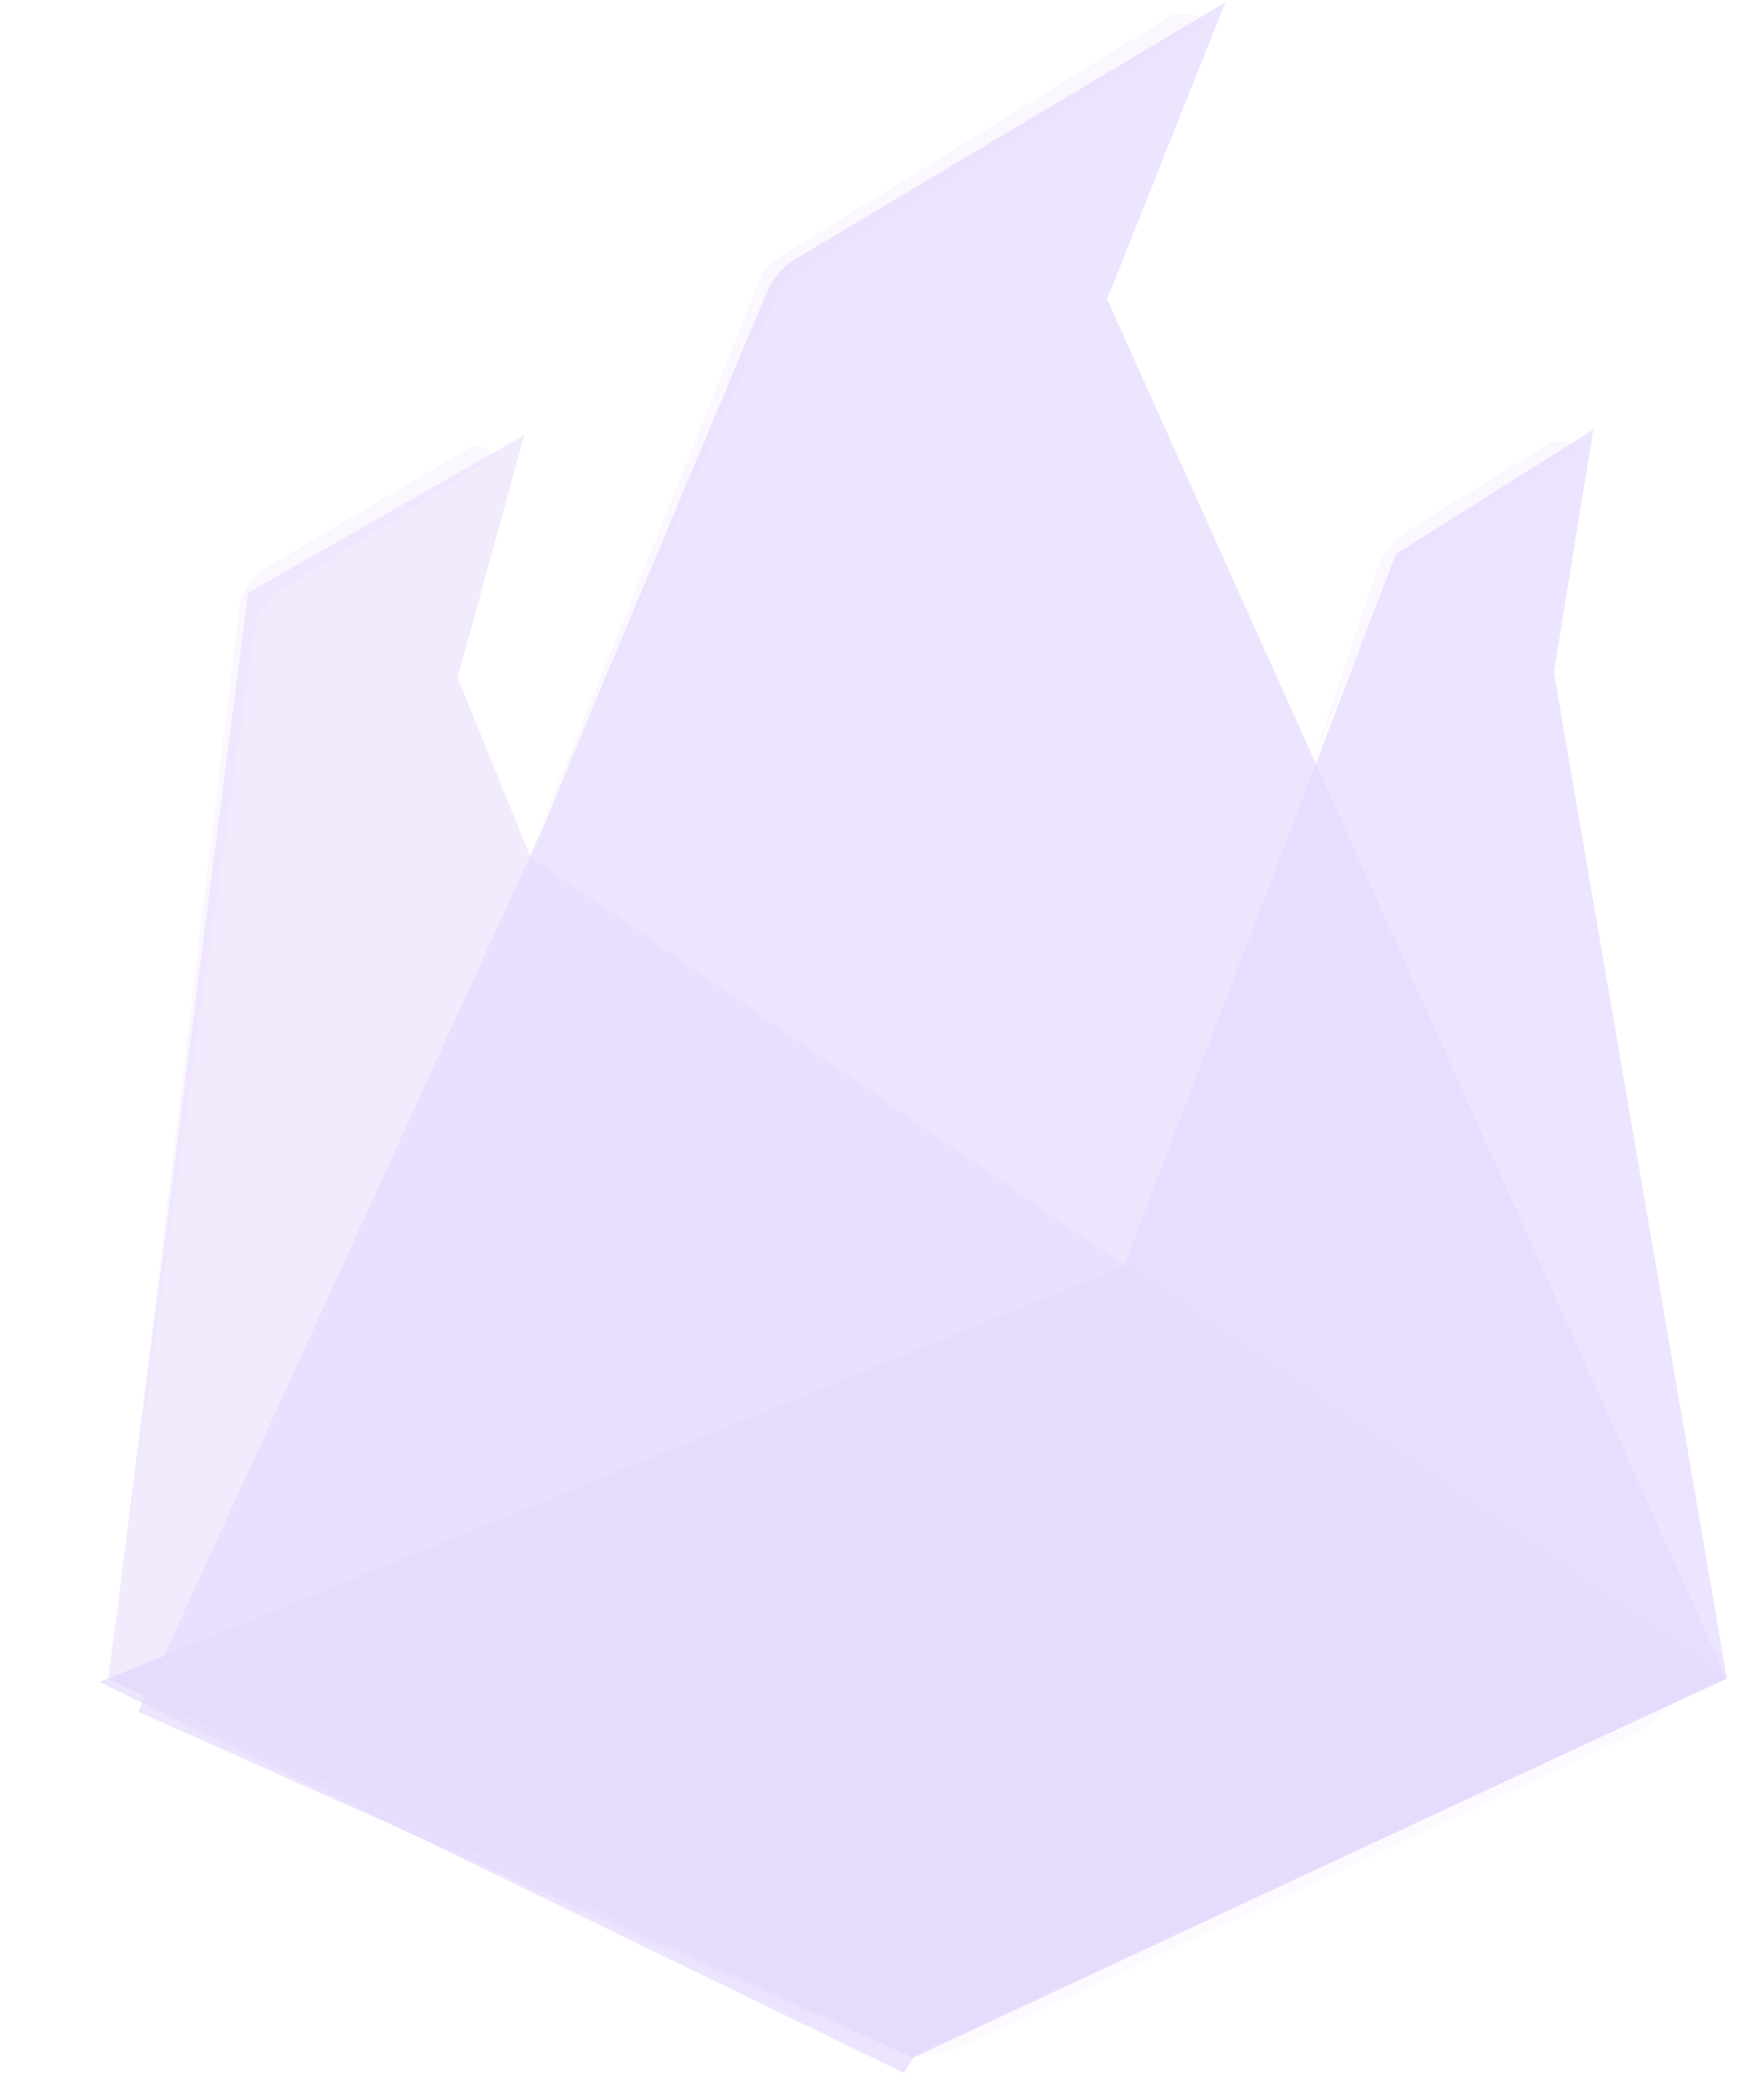 <svg width="17" height="20" viewBox="0 0 17 20" fill="none" xmlns="http://www.w3.org/2000/svg">
<path d="M10.67 2.883L11.811 0.02L7.655 2.503C7.509 2.591 7.421 2.737 7.362 2.883L5.197 8.055L1.333 16.499L8.797 19.83L16.64 16.177L10.67 2.883Z" fill="#E6DAFE" fill-opacity="0.7"/>
<path d="M13.453 5.339L10.819 12.234L1.044 16.179L8.8 19.802L16.643 16.179L14.975 6.478L15.355 4.141L13.453 5.339Z" fill="#E6DAFE" fill-opacity="0.75"/>
<path opacity="0.7" d="M5.053 4.194L4.41 6.532L5.112 8.256L16.614 16.174L8.8 19.826L1.044 16.174L2.39 5.714L5.053 4.194Z" fill="#E6DAFE" fill-opacity="0.75"/>
<path d="M10.819 12.208L0.957 16.211L8.712 19.98L8.8 19.834L10.819 12.208Z" fill="#E6DAFE" fill-opacity="0.7"/>
<path opacity="0.7" d="M1.044 16.182L8.8 19.834L16.614 16.182L10.819 12.208L1.044 16.182Z" fill="#E6DAFE" fill-opacity="0.7"/>
<path opacity="0.2" d="M9.27 19.48C8.977 19.626 8.626 19.626 8.304 19.48L1.368 16.207C1.514 16.441 1.719 16.616 1.953 16.733L8.245 19.684C8.597 19.86 9.006 19.86 9.358 19.684L15.709 16.733C15.943 16.616 16.147 16.441 16.265 16.237L9.27 19.48Z" fill="#E6DAFE" fill-opacity="0.7"/>
<path opacity="0.3" d="M13.719 5.256L15.211 4.35C15.182 4.262 15.065 4.233 14.977 4.262C14.977 4.262 14.977 4.262 14.948 4.262L13.572 5.11C13.455 5.197 13.338 5.314 13.28 5.46L12.665 7.301L13.367 5.636C13.455 5.46 13.572 5.343 13.719 5.256Z" fill="#E6DAFE" fill-opacity="0.7"/>
<path opacity="0.3" d="M7.773 2.594L11.607 0.256C11.607 0.139 11.373 0.081 11.255 0.169L7.421 2.535C7.392 2.565 7.392 2.565 7.363 2.594L5.139 8.145L7.421 3.003C7.48 2.828 7.597 2.681 7.773 2.594Z" fill="#E6DAFE" fill-opacity="0.7"/>
<path opacity="0.3" d="M2.715 5.685L4.763 4.4C4.734 4.312 4.617 4.283 4.529 4.312L2.598 5.451C2.451 5.539 2.334 5.685 2.305 5.86L1.193 15.064L2.451 6.094C2.481 5.919 2.568 5.773 2.715 5.685Z" fill="#E6DAFE" fill-opacity="0.7"/>
</svg>
